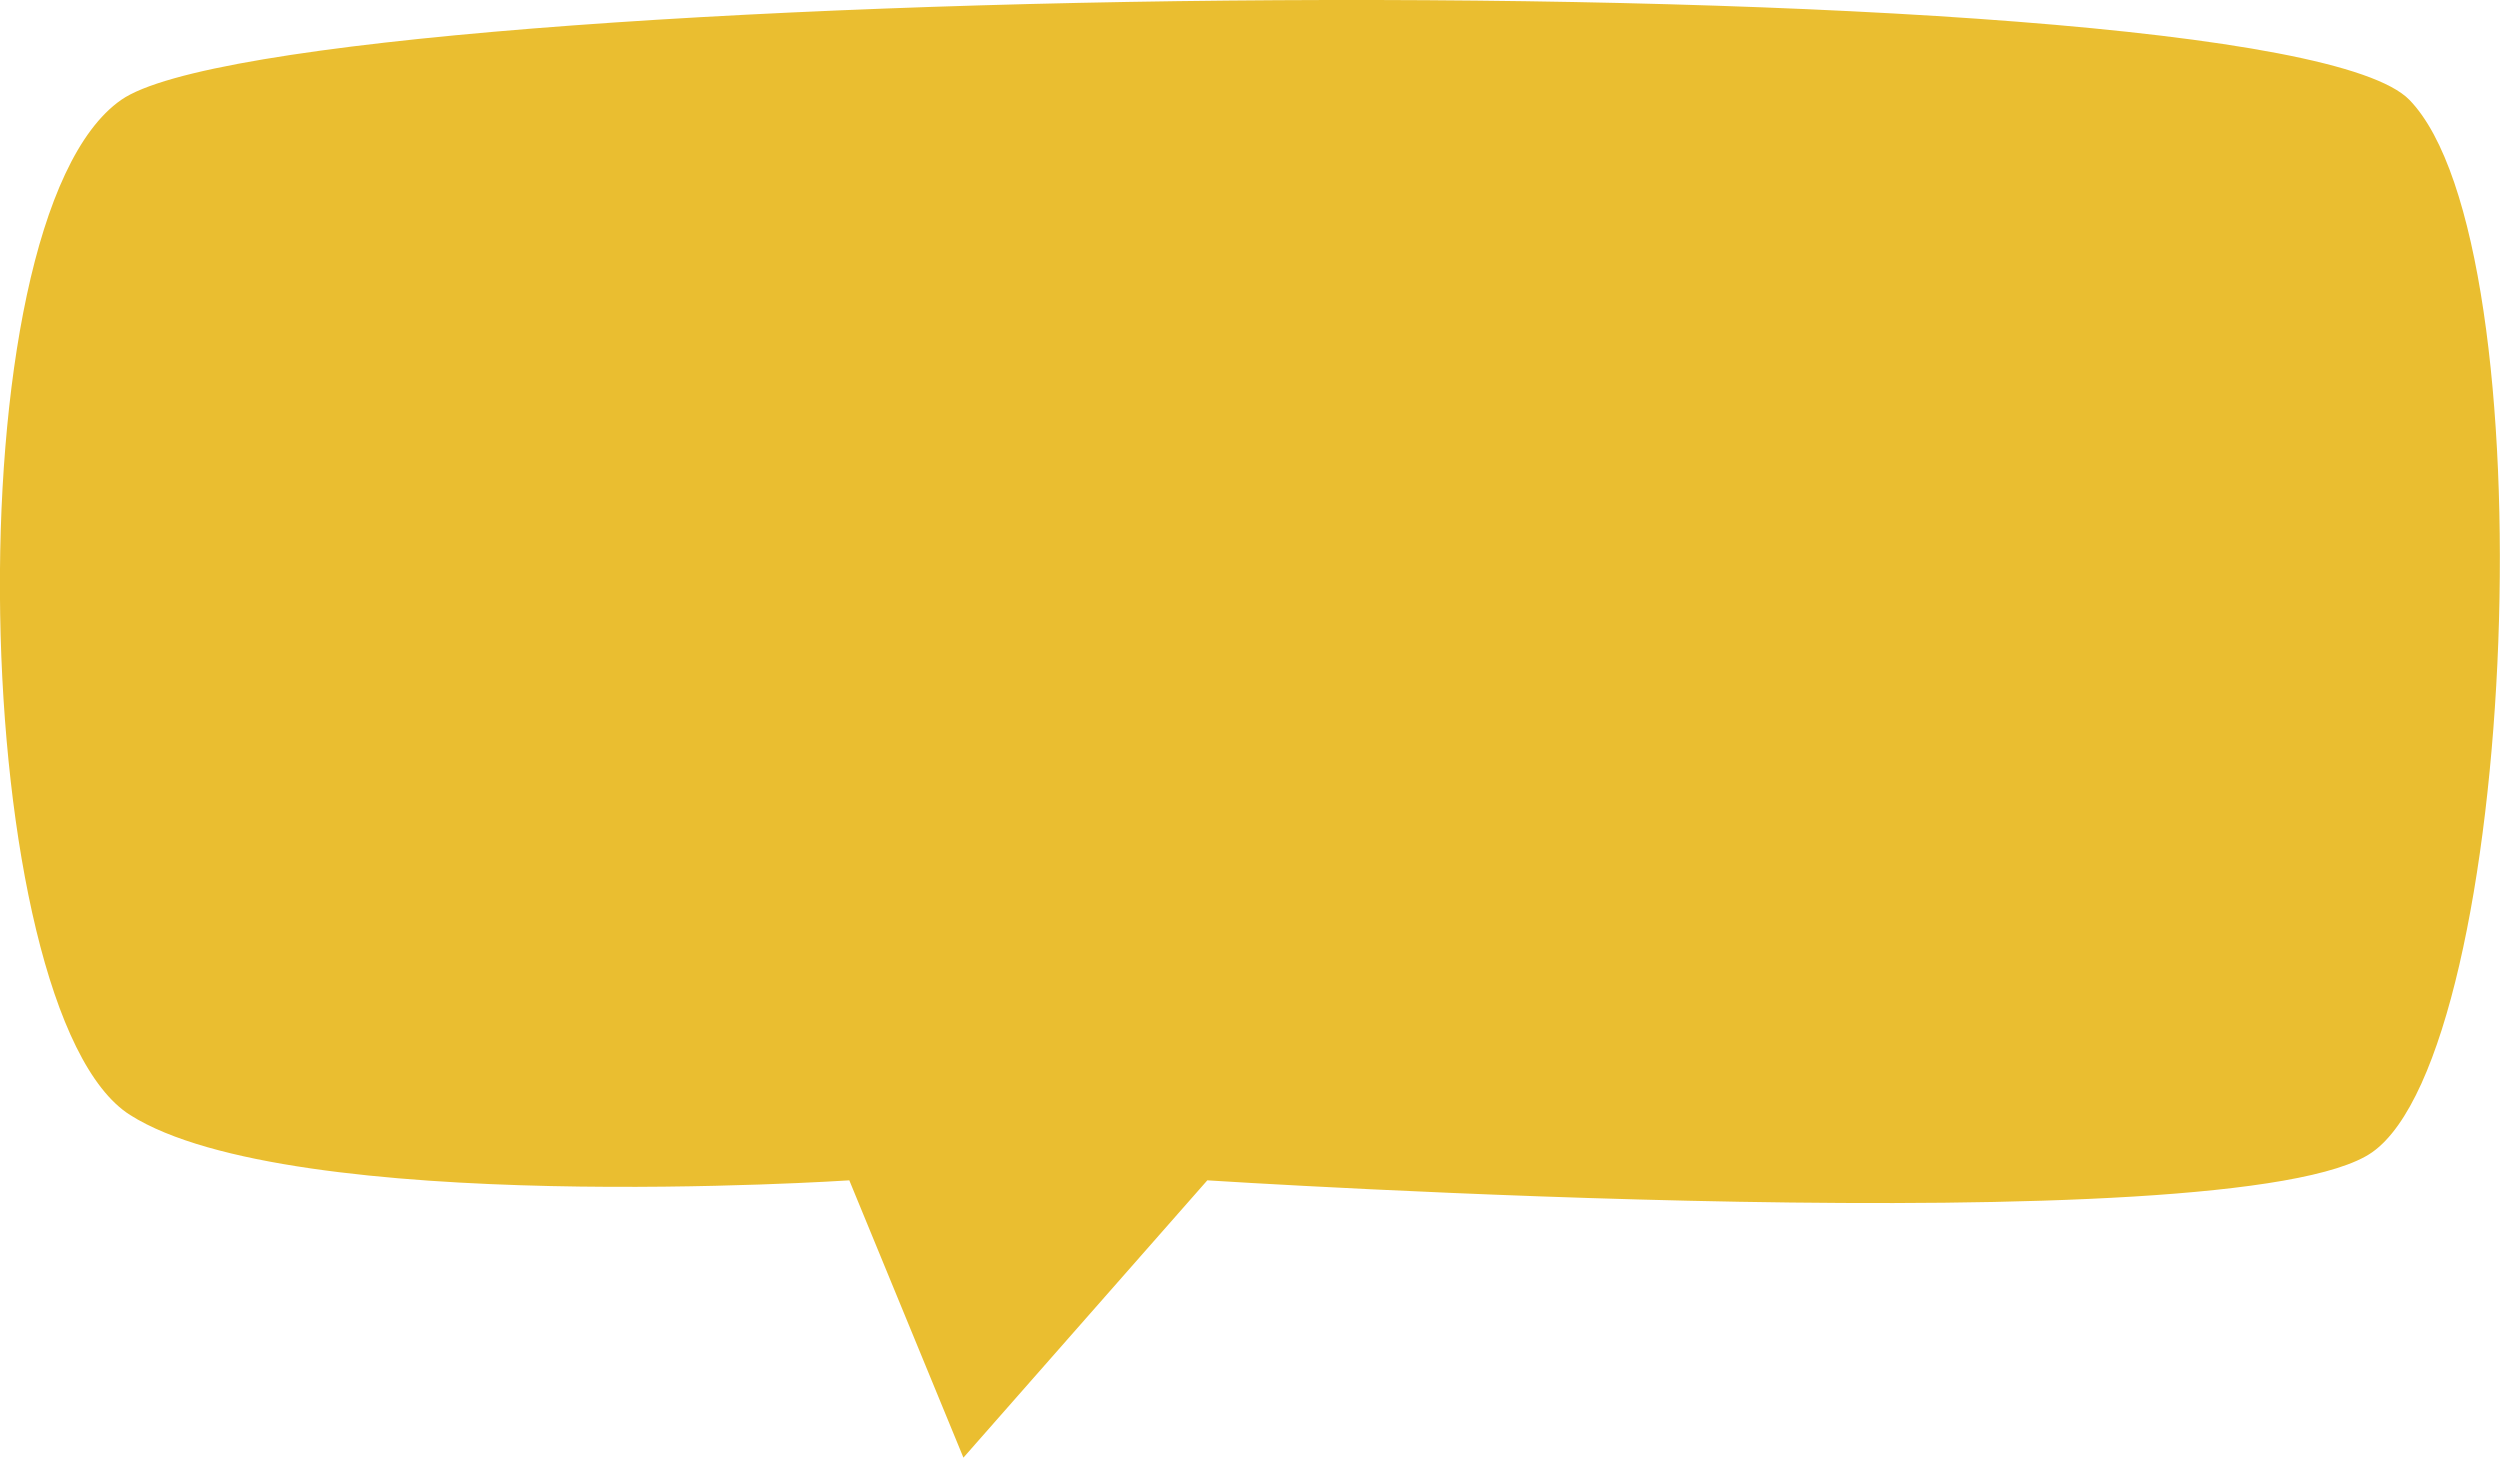 <svg xmlns="http://www.w3.org/2000/svg" viewBox="0 0 240.99 140.51"><defs><style>.cls-1{fill:#eabe30;}</style></defs><title>nubes</title><g id="texto"><path class="cls-1" d="M228.66,111.08c-13,9.11-112.28,2.7-112.28,2.7L92.87,140.51l-11-26.73s-53.76,3.57-69.33-6.3S-5,21.26,11.68,9.63s207-14,220.58,0S242.72,101.22,228.66,111.08Z"/></g></svg>